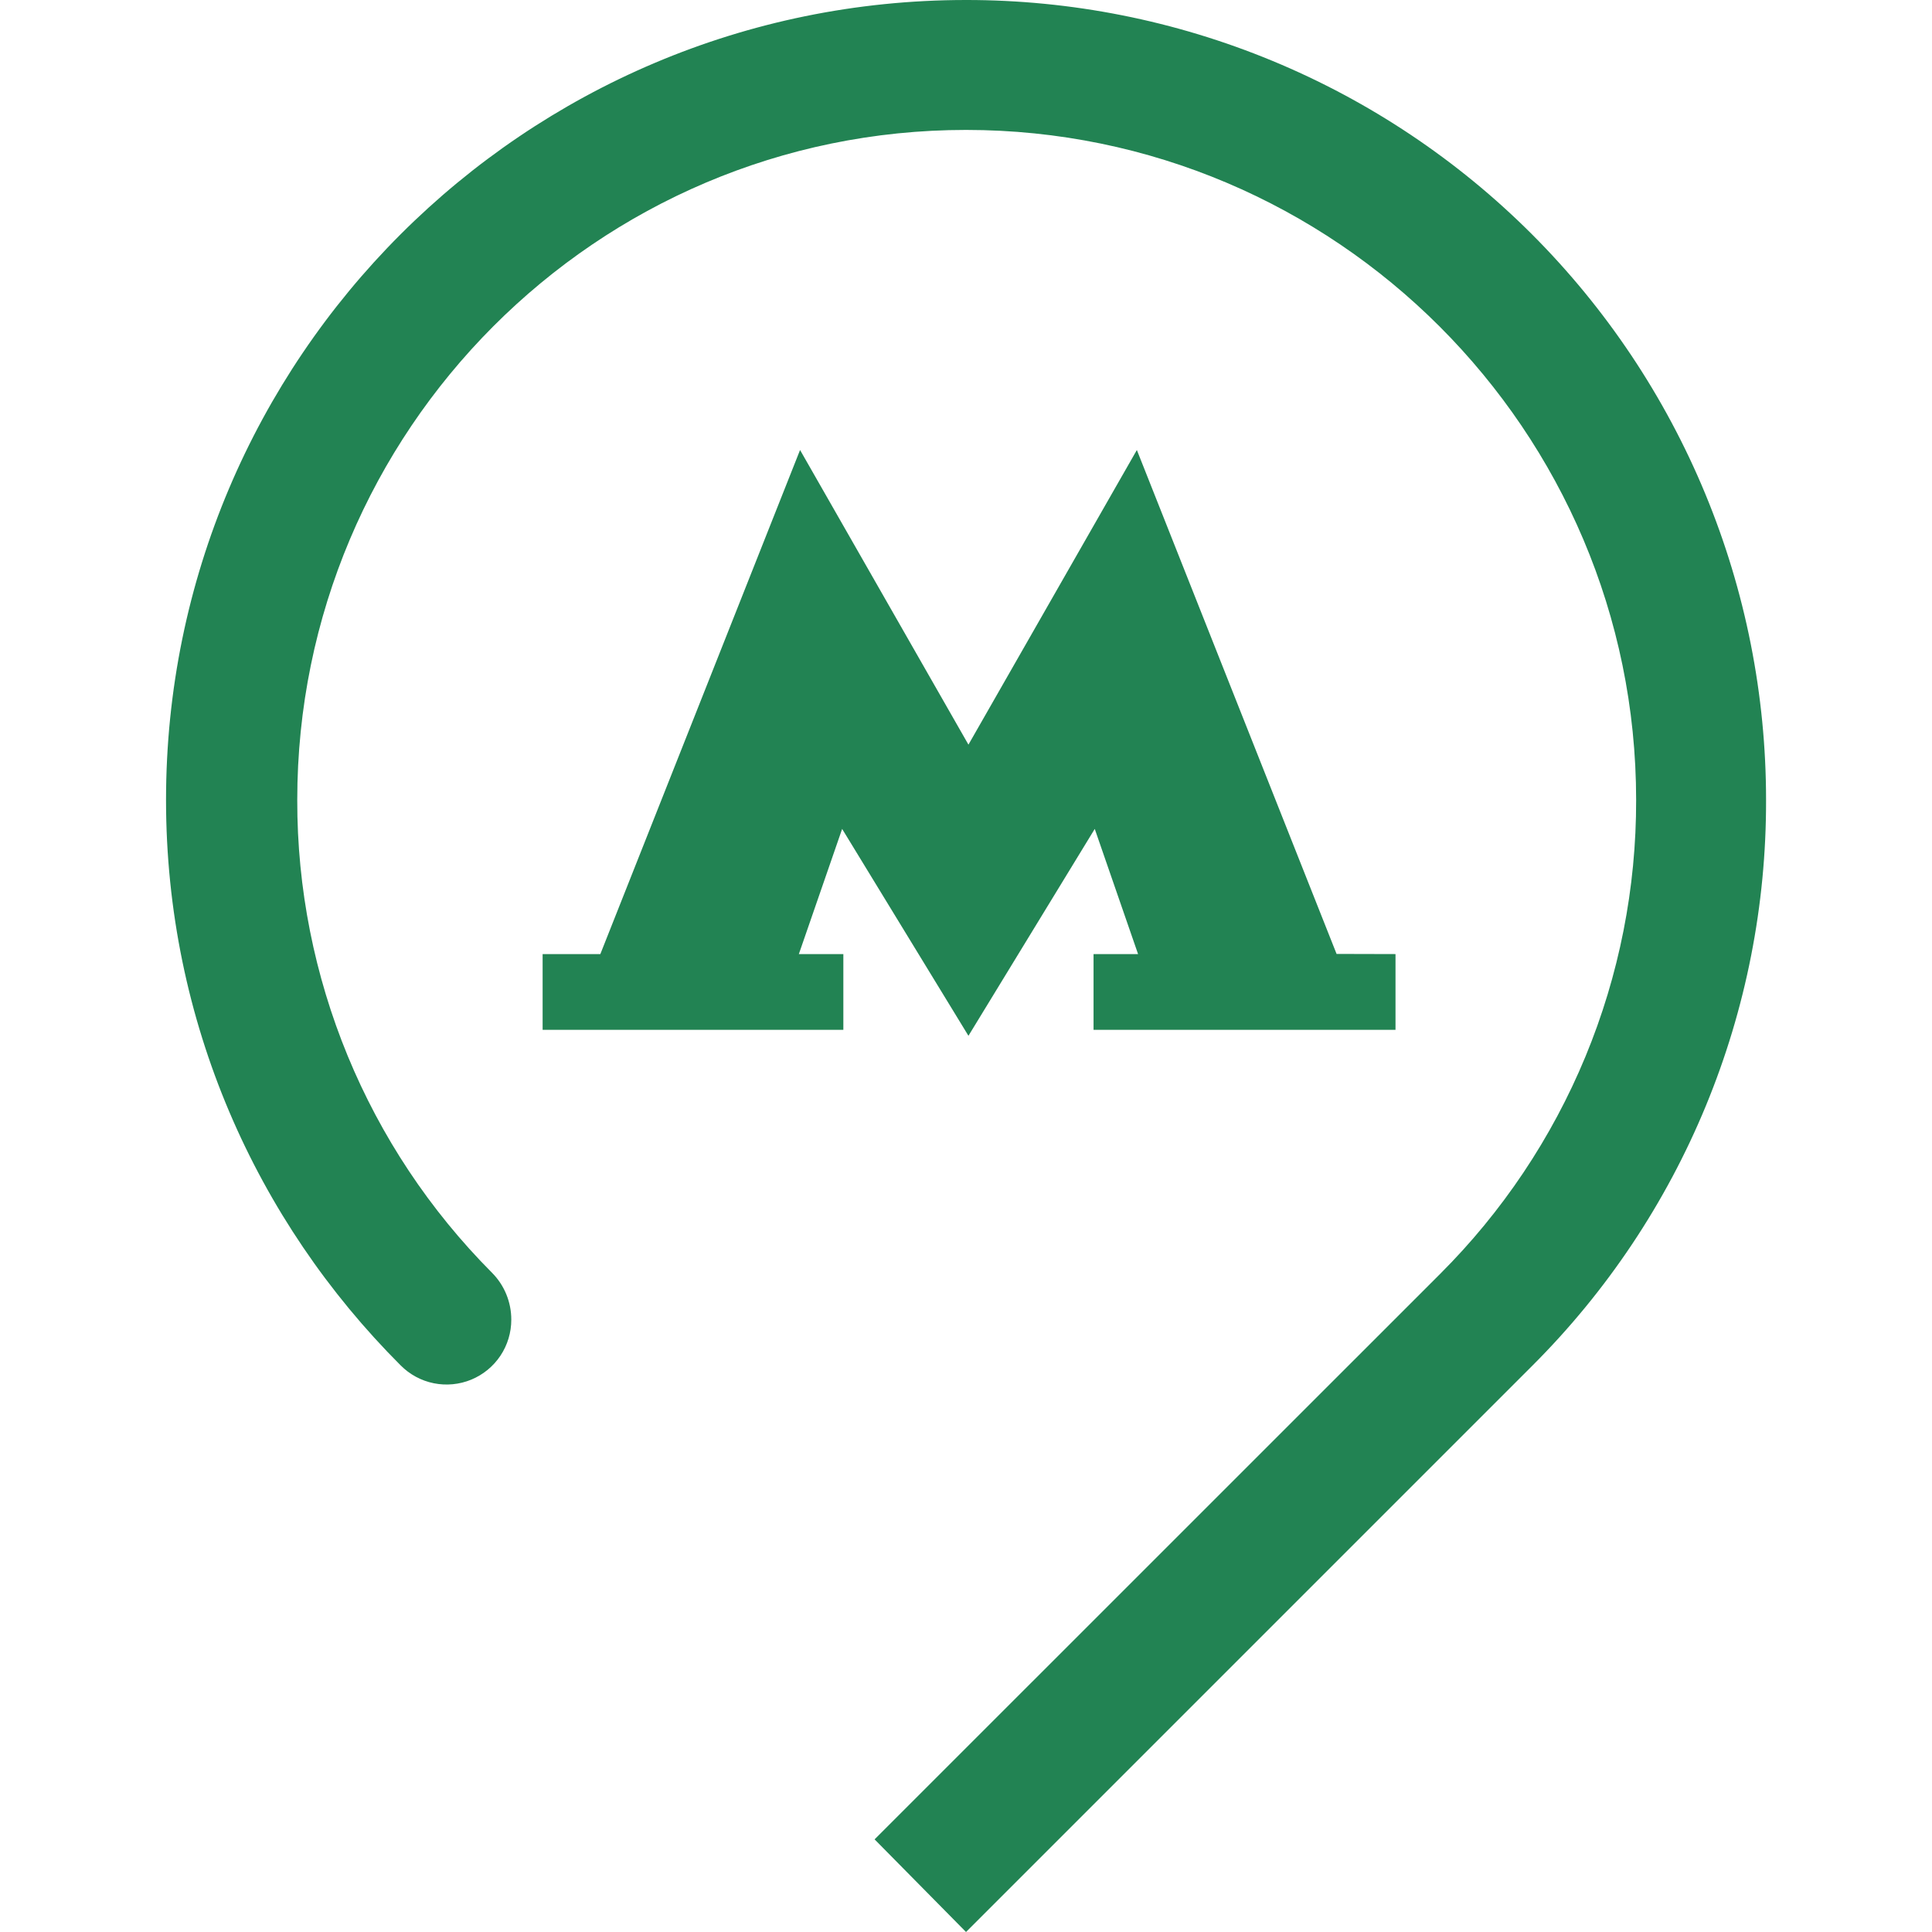 <?xml version="1.0" encoding="UTF-8"?> <svg xmlns="http://www.w3.org/2000/svg" width="64" height="64" viewBox="0 0 64 64" fill="none"> <g clip-path="url(#clip0_118_1779)"> <path d="M44.276 31.6L37.66 14.907L32.081 24.667L26.503 14.907L19.887 31.605H17.975V34.115H27.937V31.605H26.463L27.897 27.459L32.081 34.312L36.265 27.459L37.7 31.605H36.225V34.115H46.228V31.605L44.276 31.6ZM58.503 26.501C58.504 23.021 57.82 19.574 56.489 16.358C55.158 13.142 53.206 10.219 50.745 7.758C48.283 5.297 45.361 3.345 42.145 2.014C38.929 0.683 35.482 -0.002 32.001 3.35782e-06C17.377 3.35782e-06 5.5 11.875 5.5 26.501C5.5 33.835 8.489 40.448 13.271 45.229C13.57 45.531 13.953 45.738 14.369 45.822C14.786 45.906 15.219 45.864 15.612 45.702C16.005 45.539 16.341 45.264 16.577 44.91C16.813 44.556 16.938 44.14 16.937 43.715C16.938 43.133 16.709 42.575 16.3 42.163C12.158 38.004 9.837 32.371 9.847 26.501C9.847 14.267 19.767 4.304 32.001 4.304C44.236 4.304 54.199 14.267 54.199 26.501C54.205 29.418 53.635 32.306 52.52 35.001C51.405 37.696 49.768 40.143 47.703 42.203L28.972 60.931L32.001 64L50.772 45.229C53.231 42.771 55.181 39.851 56.507 36.637C57.834 33.423 58.512 29.979 58.503 26.501Z" fill="#228353"></path> </g> <defs> <clipPath id="clip0_118_1779"> <rect width="16" height="16" fill="white" transform="scale(4)"></rect> </clipPath> </defs> </svg> 